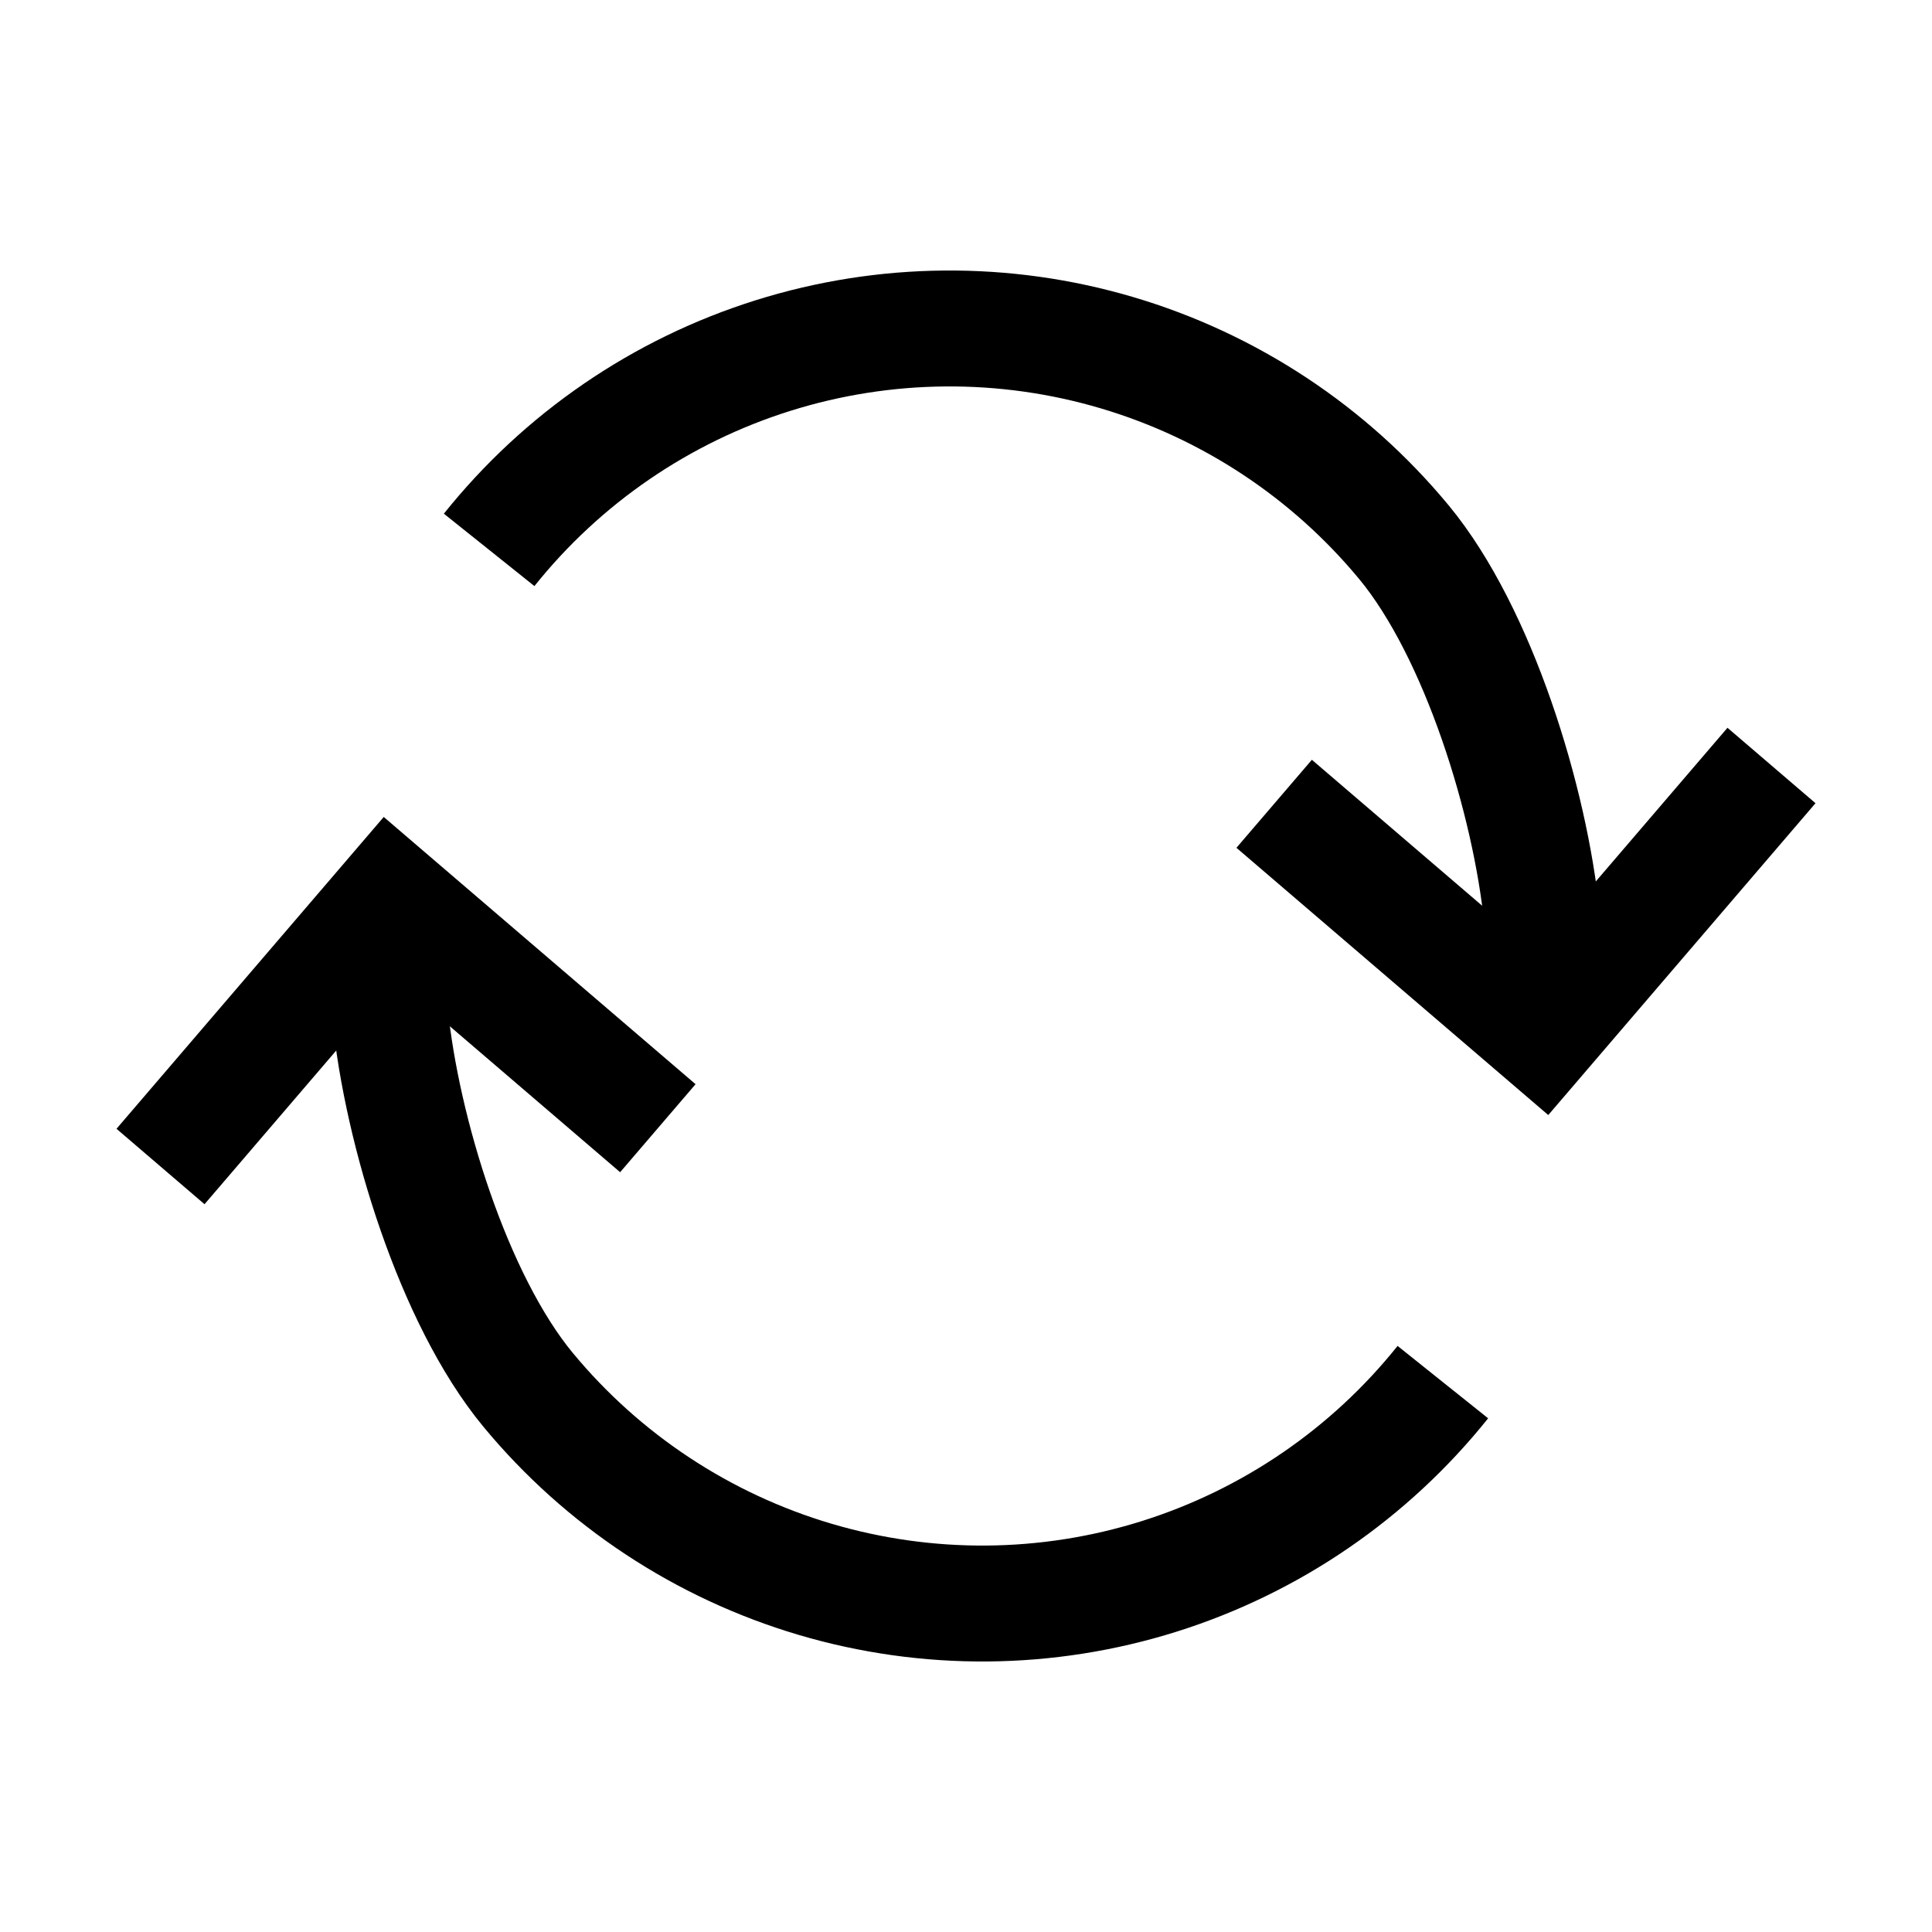 <svg width="50" height="50" viewBox="0 0 50 50" fill="none" xmlns="http://www.w3.org/2000/svg">
<path d="M37.341 35.769C35.447 38.138 32.889 39.889 29.995 40.798C27.101 41.707 24.002 41.733 21.093 40.872C18.185 40.011 15.598 38.303 13.665 35.966C11.732 33.628 10.394 29.247 10.095 26.229L10.095 24.616" stroke="black" stroke-width="3"/>
<path d="M4.154 30.189L10.094 23.258L17.025 29.198" stroke="black" stroke-width="3"/>
<path d="M12.659 14.231C14.553 11.862 17.11 10.111 20.005 9.202C22.899 8.293 25.998 8.267 28.907 9.128C31.815 9.989 34.402 11.697 36.335 14.034C38.268 16.372 39.606 20.753 39.906 23.771L39.906 25.247" stroke="black" stroke-width="3"/>
<path d="M45.846 19.811L39.906 26.742L32.975 20.802" stroke="black" stroke-width="3"/>
</svg>
